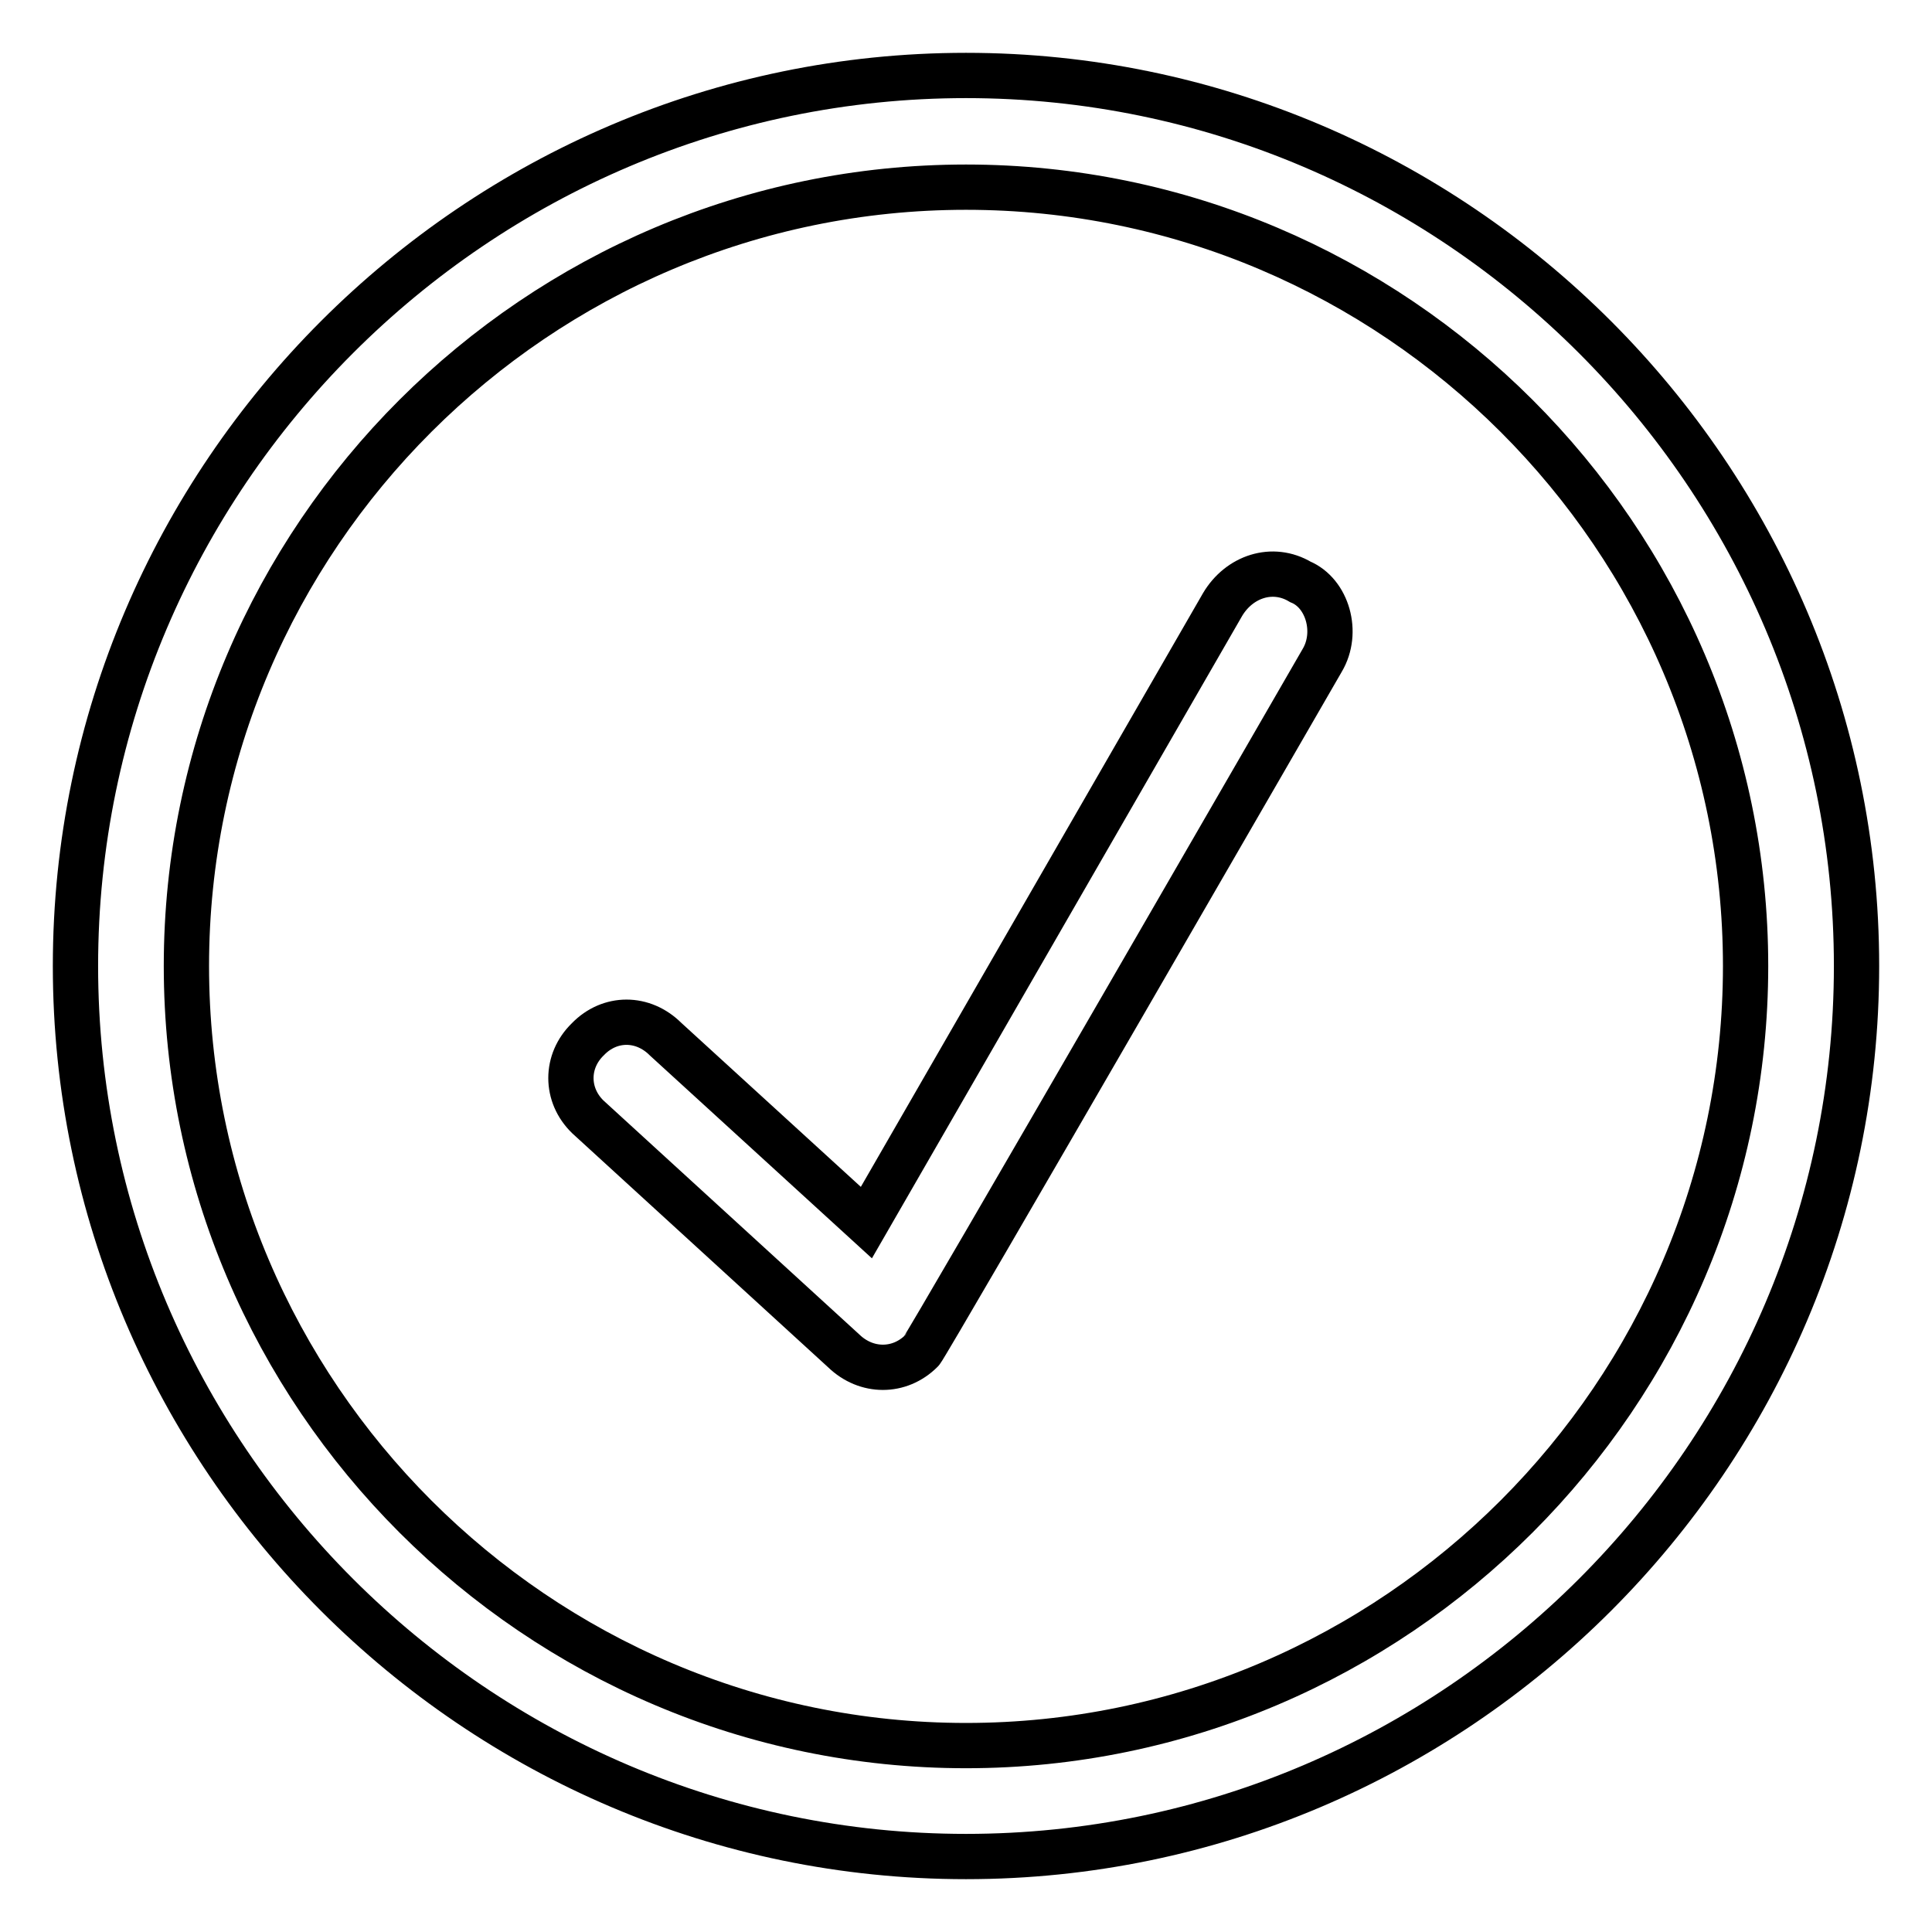 <?xml version="1.0" encoding="utf-8"?>
<!-- Svg Vector Icons : http://www.onlinewebfonts.com/icon -->
<!DOCTYPE svg PUBLIC "-//W3C//DTD SVG 1.1//EN" "http://www.w3.org/Graphics/SVG/1.1/DTD/svg11.dtd">
<svg version="1.1" xmlns="http://www.w3.org/2000/svg" xmlns:xlink="http://www.w3.org/1999/xlink" x="0px" y="0px" viewBox="0 0 256 256" enable-background="new 0 0 256 256" xml:space="preserve">
<g> <path stroke-width="6" fill-opacity="0" stroke="#000000"  d="M172.3,77.1c-3.7-2.2-8.1-0.7-10.3,3l-47.2,81.9l-26.6-24.3c-3-3-7.4-3-10.3,0c-3,2.9-3,7.4,0,10.3l33.9,31 c3,2.9,7.4,2.9,10.3,0c0.7-0.7,53.1-91.5,53.1-91.5C177.4,83.8,175.9,78.6,172.3,77.1L172.3,77.1z M128,10C63.1,10,10,63.1,10,128 c0,64.9,53.1,118,118,118c64.9,0,118-53.1,118-118C246,63.1,192.9,10,128,10z M128,231.3c-56.8,0-103.3-46.5-103.3-103.3 S71.2,24.8,128,24.8S231.3,71.2,231.3,128S184.8,231.3,128,231.3z"/></g>
</svg>